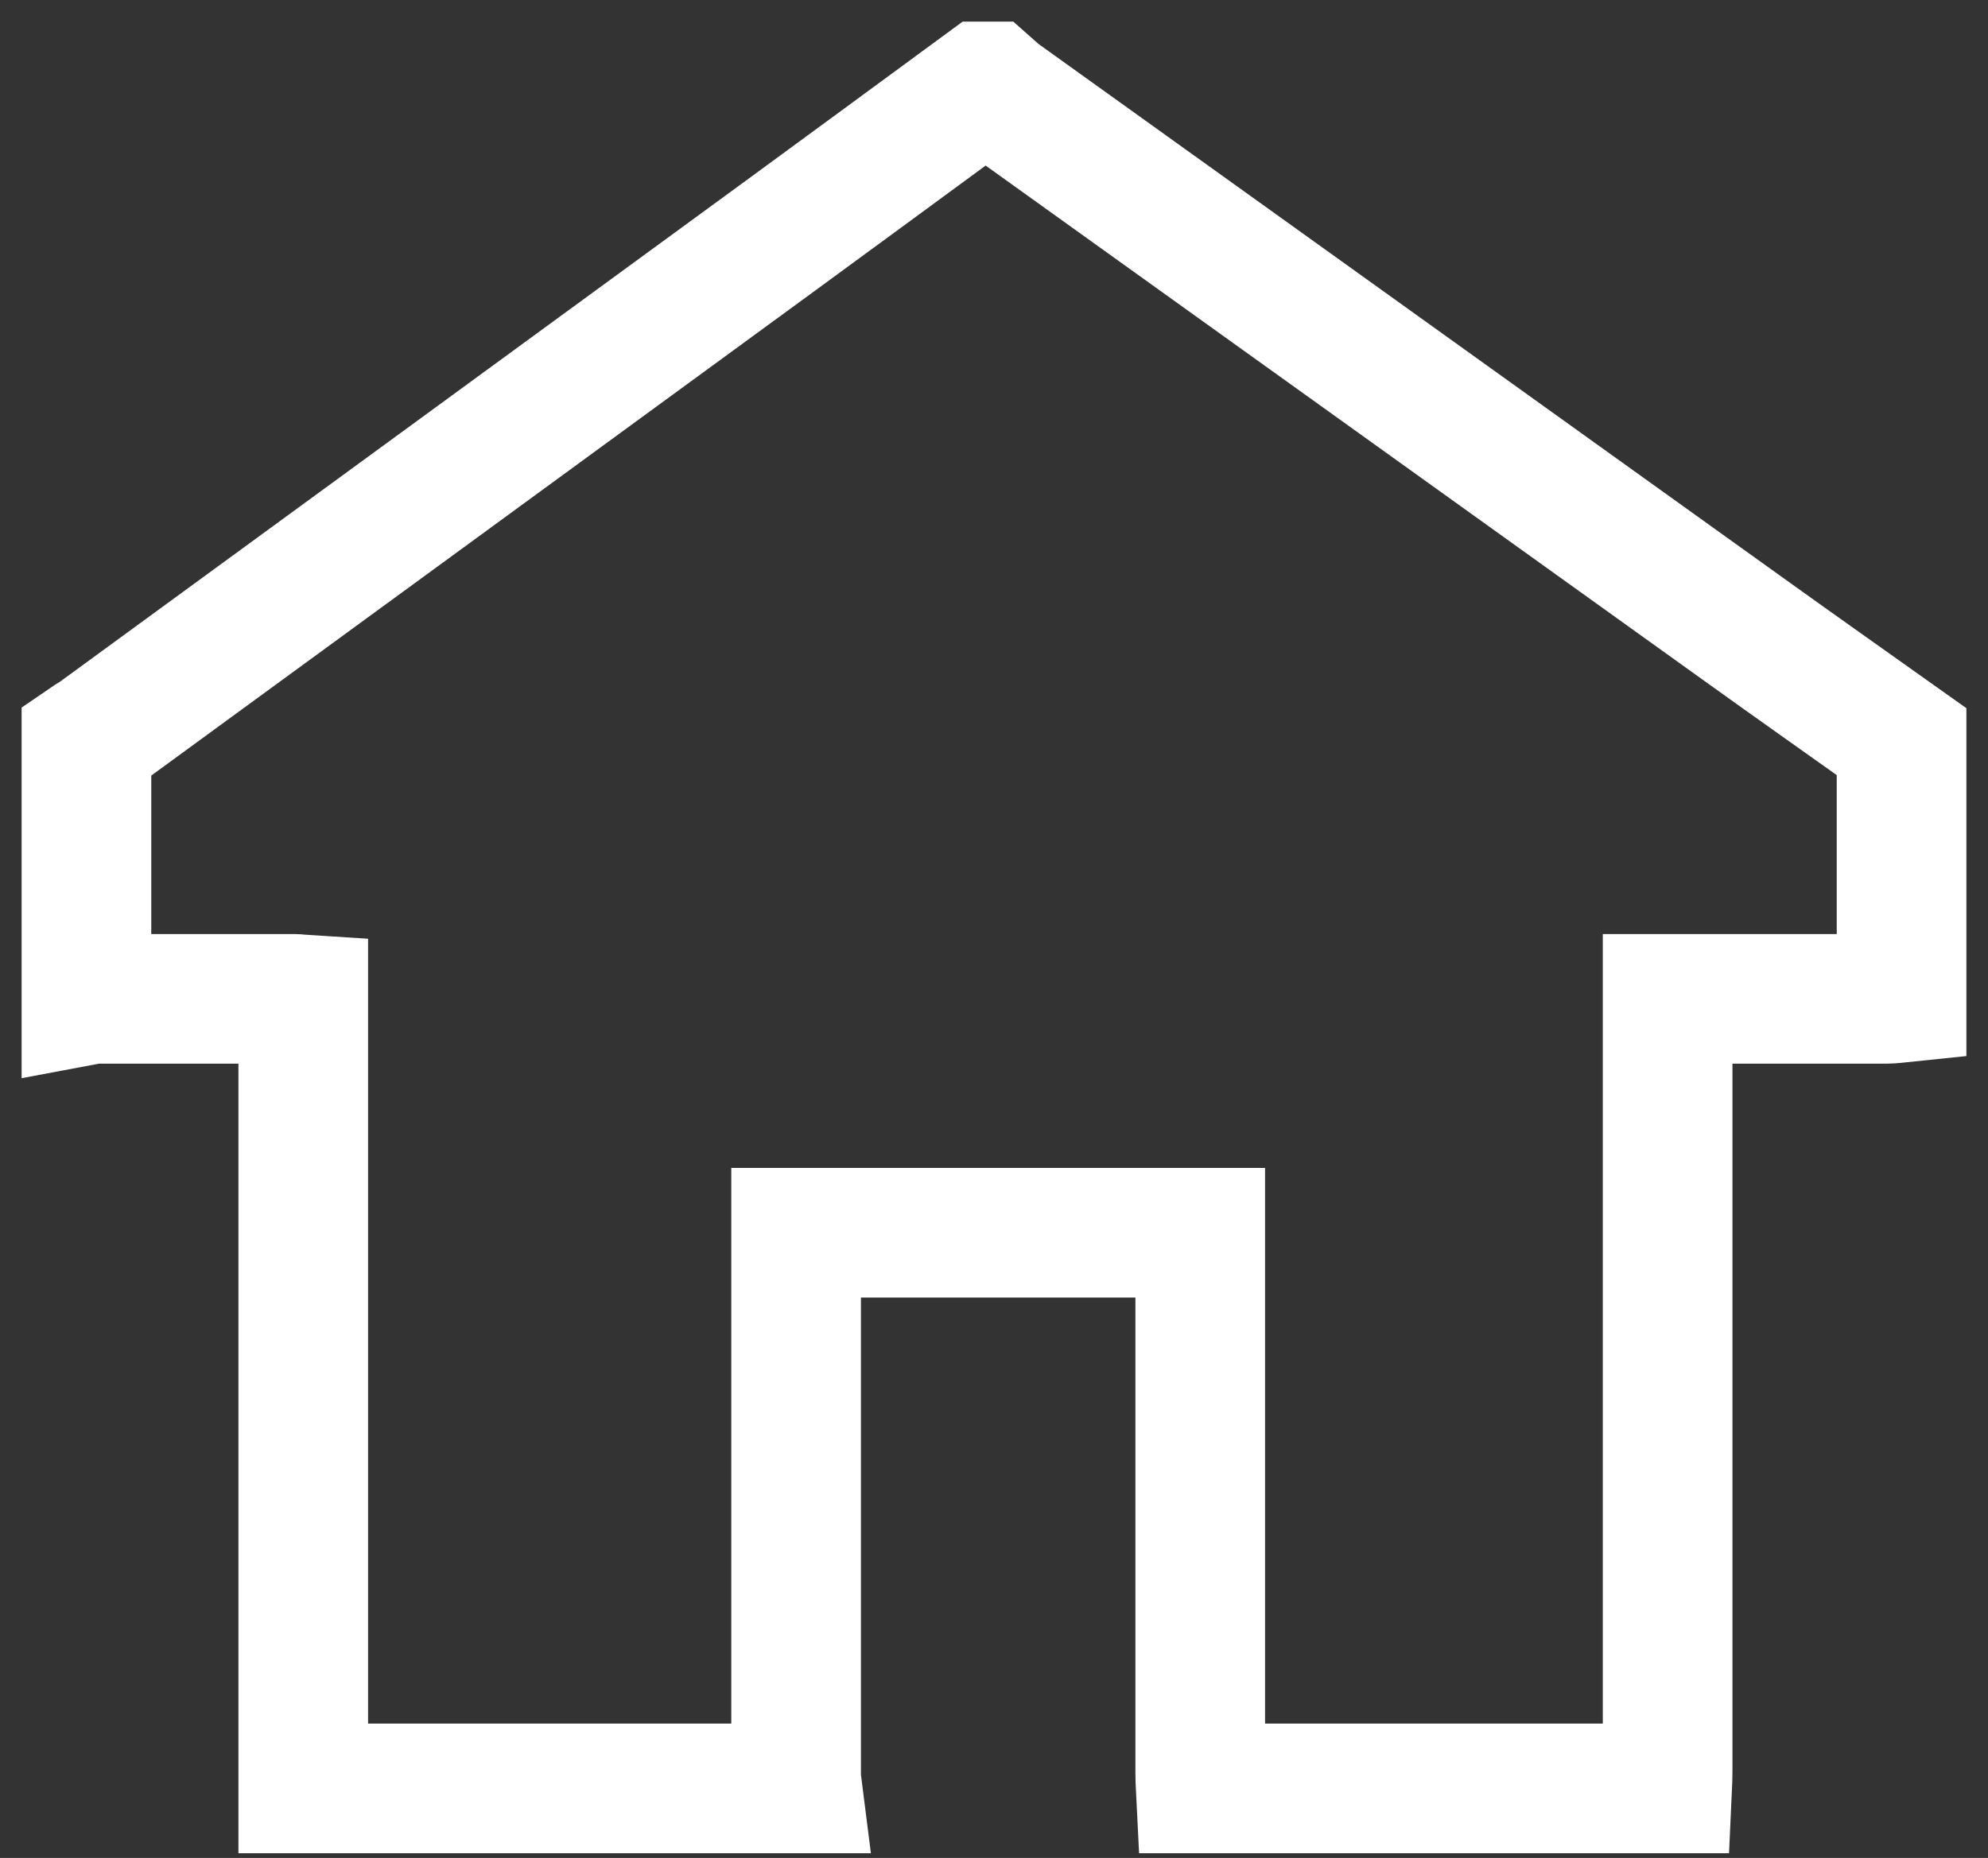 <?xml version="1.0" encoding="UTF-8"?> <svg xmlns="http://www.w3.org/2000/svg" width="46" height="43" viewBox="0 0 46 43" fill="none"><rect x="0" y="0" width="46" height="43" fill="#333333" stroke="none"/><path d="M38.575 41.39C34.976 41.39 31.383 41.39 27.783 41.39C27.777 41.272 27.772 41.153 27.772 41.035C27.772 36.989 27.772 32.943 27.772 28.898C27.772 28.773 27.772 28.649 27.772 28.53C24.633 28.53 21.536 28.53 18.421 28.53C18.421 28.649 18.421 28.75 18.421 28.844C18.421 32.931 18.421 37.013 18.421 41.1C18.421 41.194 18.438 41.295 18.45 41.39C14.641 41.39 10.826 41.39 7.017 41.39C7.017 35.307 7.017 29.224 7.017 23.134C6.923 23.128 6.865 23.117 6.807 23.117C5.272 23.117 3.738 23.117 2.198 23.117C2.134 23.117 2.064 23.134 2 23.146C2 21.15 2 19.16 2 17.164C2.087 17.104 2.181 17.057 2.268 16.992C7.513 13.159 12.757 9.333 17.995 5.501C19.587 4.334 21.18 3.167 22.767 2C22.808 2 22.843 2 22.883 2C22.971 2.077 23.047 2.16 23.14 2.225C28.851 6.324 34.568 10.417 40.278 14.516C41.515 15.405 42.758 16.281 44 17.164C44 19.136 44 21.114 44 23.087C43.883 23.099 43.773 23.117 43.656 23.117C42.081 23.117 40.512 23.117 38.937 23.117C38.826 23.117 38.715 23.117 38.587 23.117C38.587 23.294 38.587 23.425 38.587 23.549C38.587 29.366 38.587 35.188 38.587 41.005C38.587 41.135 38.581 41.26 38.575 41.39Z" stroke="white" stroke-width="3"></path></svg> 